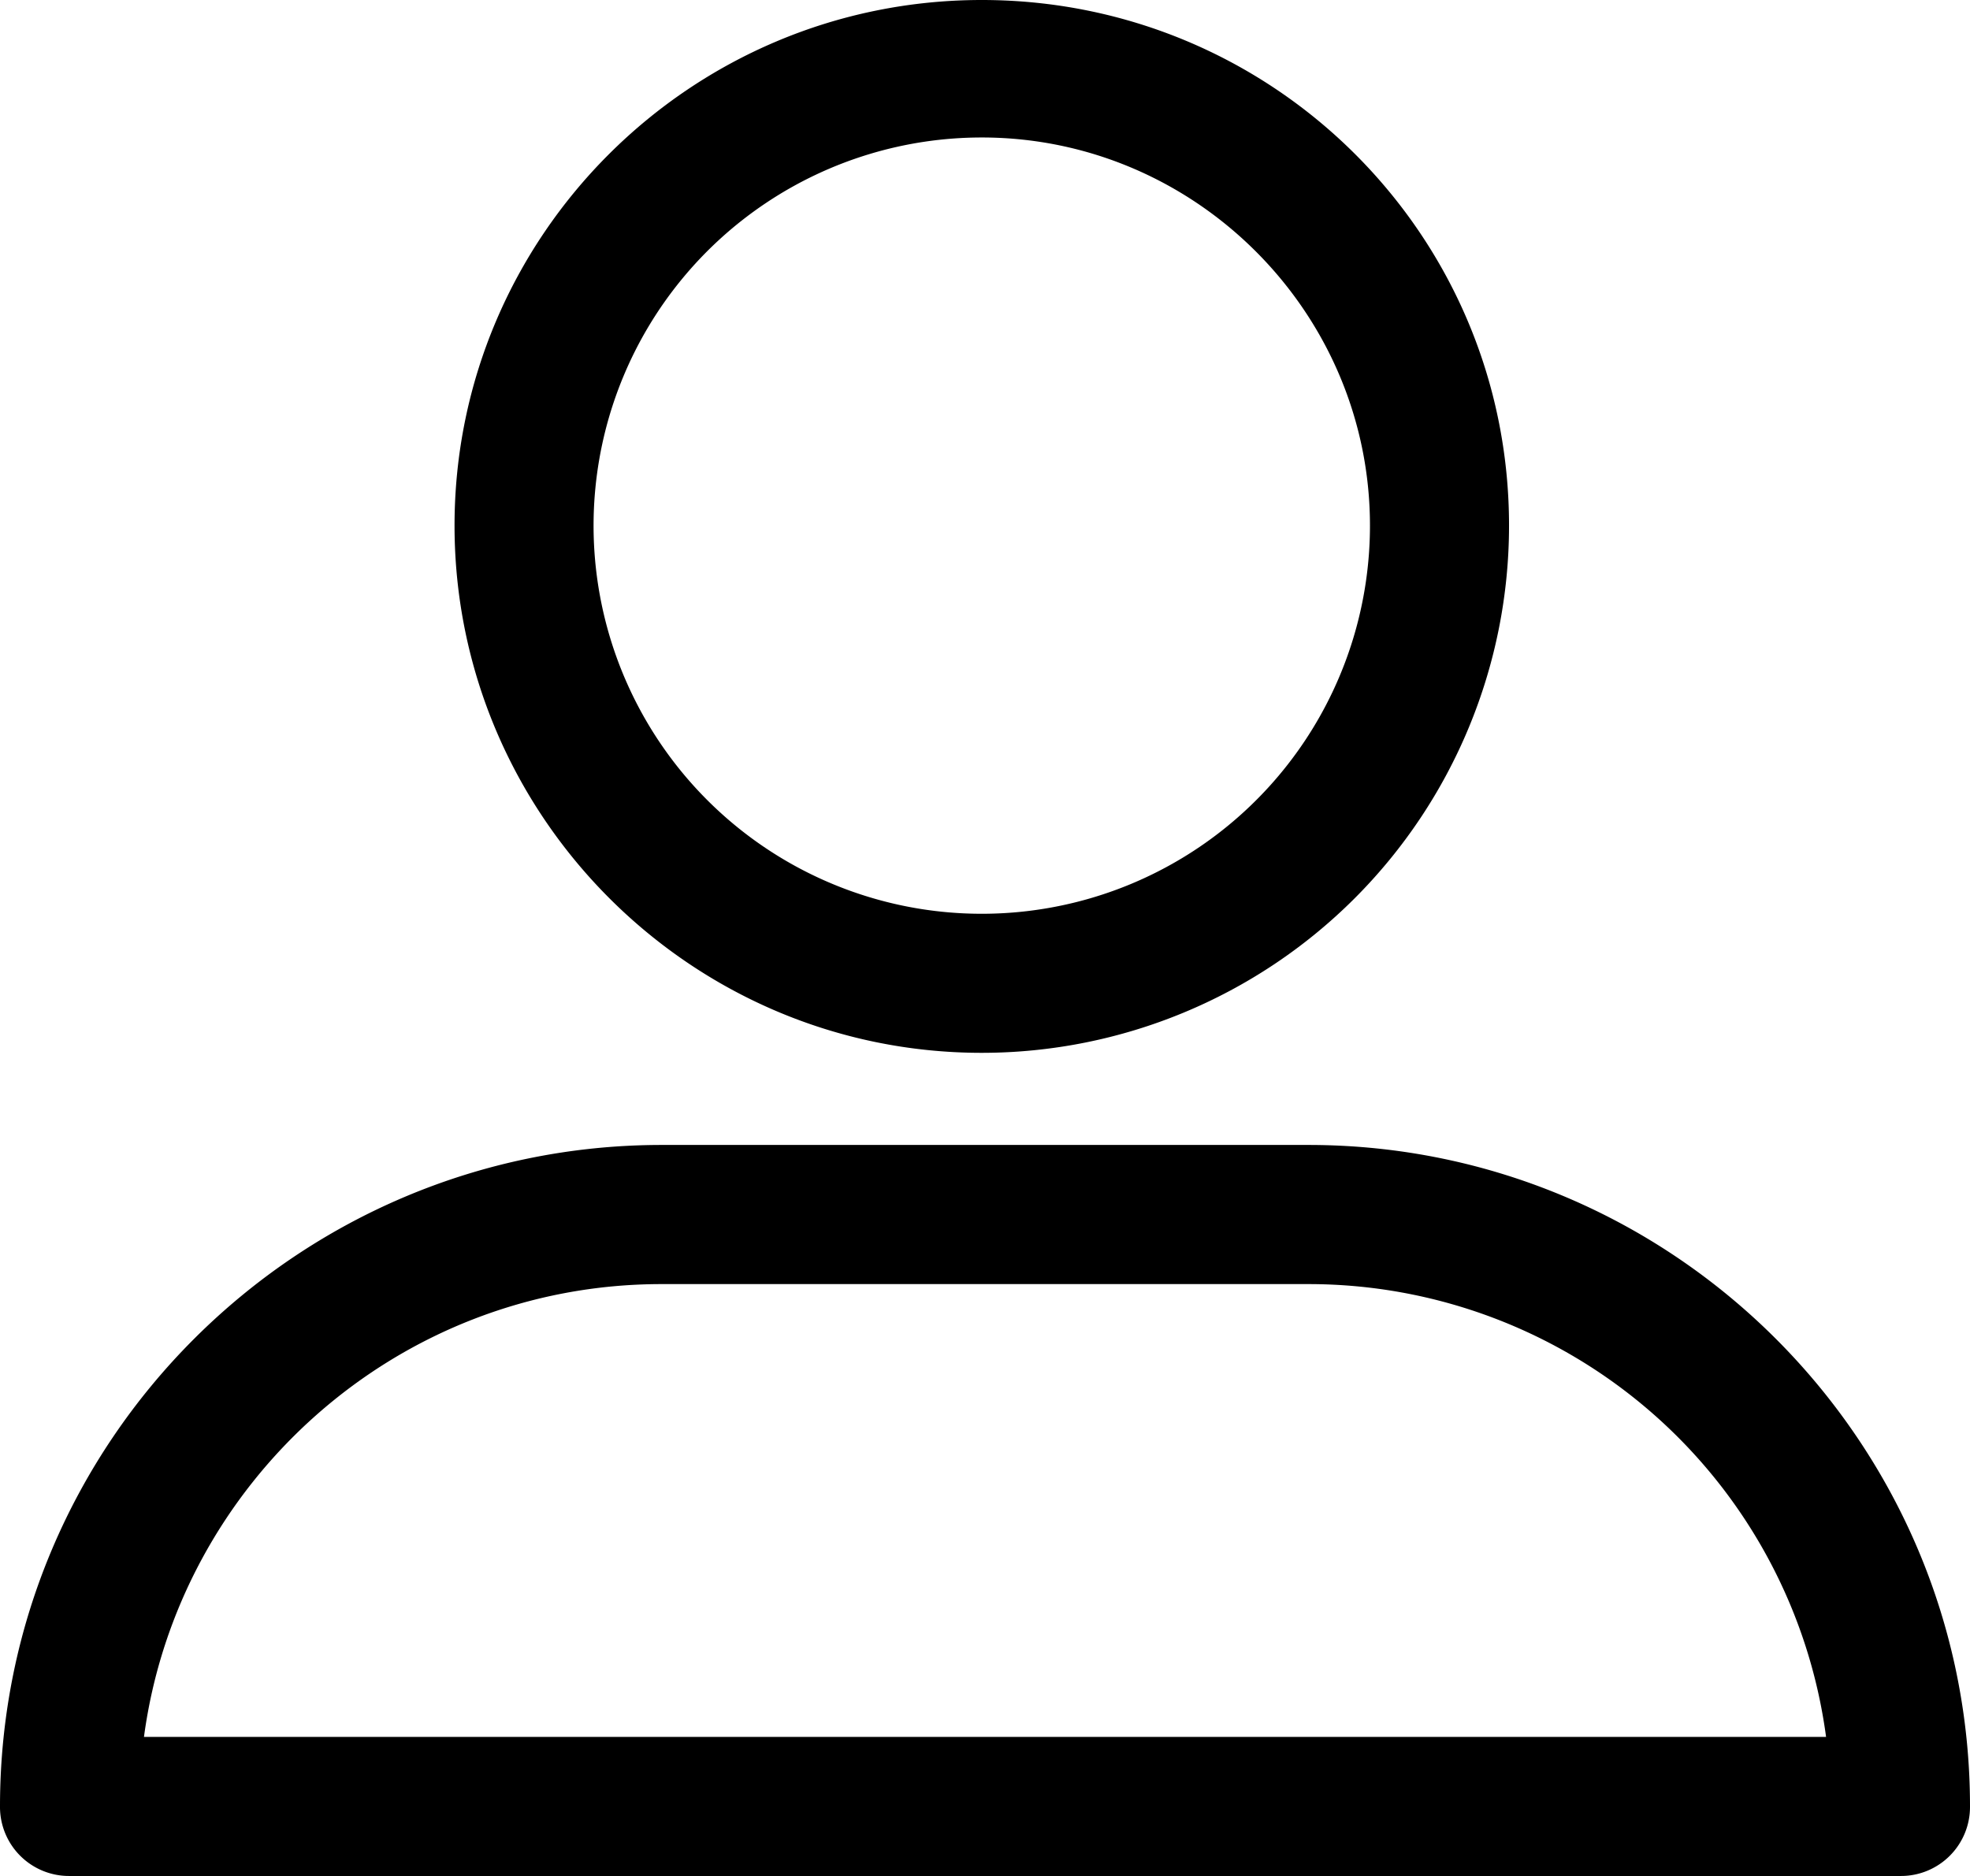 <svg xmlns="http://www.w3.org/2000/svg" viewBox="0 0 450.74 429.28"><path d="M224.63 240.92a120.66 120.66 0 00120.64-120.65C345.27 53.66 291.27 0 224.63 0S104 54 104 120.27s54 120.65 120.64 120.65zm0-209.46c48.85 0 88.82 40 88.82 88.81a88.82 88.82 0 11-88.82-88.81zM15.91 429.28h418.92a15.79 15.79 0 0015.91-15.91C450.74 330.1 383 262 299.39 262h-148C68.09 262 0 329.73 0 413.37a15.79 15.79 0 0015.91 15.91zm135.45-135.44h148a119.45 119.45 0 01118.45 103.62H32.94c7.77-58.1 57.73-103.62 118.42-103.62zm0 0"/></svg>